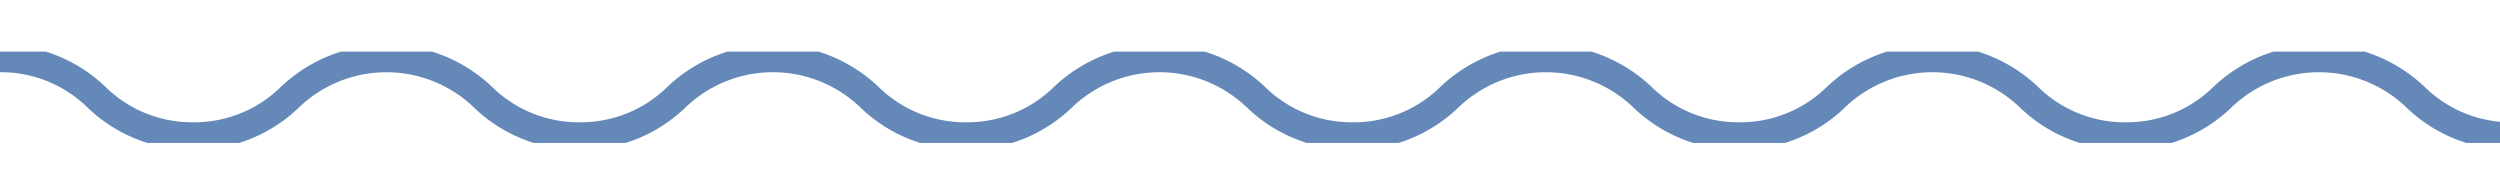 <svg xmlns="http://www.w3.org/2000/svg" xmlns:xlink="http://www.w3.org/1999/xlink" width="129" height="10" viewBox="0 0 129 10">
  <defs>
    <clipPath id="clip-path">
      <rect id="長方形_425" data-name="長方形 425" width="129" height="10" transform="translate(125 169)" fill="#fff" stroke="#707070" stroke-width="1"/>
    </clipPath>
    <clipPath id="clip-path-2">
      <rect id="長方形_424" data-name="長方形 424" width="339.087" height="4.713" fill="none" stroke="#6489b8" stroke-width="1"/>
    </clipPath>
  </defs>
  <g id="マスクグループ_4" data-name="マスクグループ 4" transform="translate(-125 -169)" clip-path="url(#clip-path)">
    <g id="グループ_652" data-name="グループ 652" transform="translate(125 171.664)">
      <g id="グループ_651" data-name="グループ 651" transform="translate(0 0)" clip-path="url(#clip-path-2)">
        <path id="パス_878" data-name="パス 878" d="M329.11,5.421a7.816,7.816,0,0,1-5.432-2.158,6.517,6.517,0,0,0-9.089,0,7.815,7.815,0,0,1-5.432,2.158,7.814,7.814,0,0,1-5.431-2.158,6.516,6.516,0,0,0-9.088,0,7.814,7.814,0,0,1-5.431,2.158,7.813,7.813,0,0,1-5.431-2.158,6.515,6.515,0,0,0-9.088,0,7.813,7.813,0,0,1-5.431,2.158,7.813,7.813,0,0,1-5.431-2.158,6.514,6.514,0,0,0-9.086,0,7.811,7.811,0,0,1-5.43,2.158,7.813,7.813,0,0,1-5.43-2.158,6.514,6.514,0,0,0-9.086,0,7.812,7.812,0,0,1-5.43,2.158,7.81,7.81,0,0,1-5.43-2.158,6.513,6.513,0,0,0-9.085,0,7.812,7.812,0,0,1-5.43,2.158,7.813,7.813,0,0,1-5.431-2.158,6.514,6.514,0,0,0-9.086,0,7.812,7.812,0,0,1-5.43,2.158,7.813,7.813,0,0,1-5.431-2.158,6.514,6.514,0,0,0-9.086,0,7.812,7.812,0,0,1-5.43,2.158,7.812,7.812,0,0,1-5.43-2.158,6.513,6.513,0,0,0-9.085,0,7.811,7.811,0,0,1-5.43,2.158,7.811,7.811,0,0,1-5.43-2.158,6.513,6.513,0,0,0-9.085,0,7.811,7.811,0,0,1-5.43,2.158A7.813,7.813,0,0,1,124.2,3.263a6.514,6.514,0,0,0-9.086,0,7.811,7.811,0,0,1-5.43,2.158,7.809,7.809,0,0,1-5.429-2.158,6.512,6.512,0,0,0-9.085,0,7.811,7.811,0,0,1-5.43,2.158,7.811,7.811,0,0,1-5.43-2.158,6.512,6.512,0,0,0-9.084,0A7.809,7.809,0,0,1,69.8,5.421a7.812,7.812,0,0,1-5.43-2.158,6.512,6.512,0,0,0-9.085,0,7.809,7.809,0,0,1-5.429,2.158,7.812,7.812,0,0,1-5.43-2.158,6.512,6.512,0,0,0-9.085,0,7.809,7.809,0,0,1-5.429,2.158,7.811,7.811,0,0,1-5.43-2.158,6.512,6.512,0,0,0-9.084,0A7.809,7.809,0,0,1,9.971,5.421,7.809,7.809,0,0,1,4.542,3.263,6.374,6.374,0,0,0,0,1.417V0A7.809,7.809,0,0,1,5.429,2.158,6.374,6.374,0,0,0,9.971,4a6.374,6.374,0,0,0,4.542-1.846,7.909,7.909,0,0,1,10.859,0A6.375,6.375,0,0,0,29.914,4a6.374,6.374,0,0,0,4.541-1.846,7.91,7.91,0,0,1,10.859,0A6.376,6.376,0,0,0,49.857,4,6.374,6.374,0,0,0,54.4,2.158a7.91,7.91,0,0,1,10.859,0A6.376,6.376,0,0,0,69.8,4a6.374,6.374,0,0,0,4.542-1.846,7.909,7.909,0,0,1,10.859,0A6.375,6.375,0,0,0,89.744,4a6.376,6.376,0,0,0,4.543-1.846,7.91,7.91,0,0,1,10.859,0A6.374,6.374,0,0,0,109.689,4a6.376,6.376,0,0,0,4.543-1.846,7.911,7.911,0,0,1,10.86,0A6.377,6.377,0,0,0,129.635,4a6.376,6.376,0,0,0,4.542-1.846,7.91,7.91,0,0,1,10.86,0A6.375,6.375,0,0,0,149.58,4a6.376,6.376,0,0,0,4.543-1.846,7.911,7.911,0,0,1,10.86,0A6.377,6.377,0,0,0,169.525,4a6.376,6.376,0,0,0,4.543-1.846,7.912,7.912,0,0,1,10.861,0A6.377,6.377,0,0,0,189.472,4a6.376,6.376,0,0,0,4.543-1.846,7.912,7.912,0,0,1,10.861,0A6.377,6.377,0,0,0,209.42,4a6.376,6.376,0,0,0,4.543-1.846,7.911,7.911,0,0,1,10.86,0A6.375,6.375,0,0,0,229.365,4a6.376,6.376,0,0,0,4.543-1.846,7.912,7.912,0,0,1,10.861,0A6.378,6.378,0,0,0,249.312,4a6.376,6.376,0,0,0,4.542-1.846,7.911,7.911,0,0,1,10.86,0A6.377,6.377,0,0,0,269.258,4,6.377,6.377,0,0,0,273.8,2.158a7.913,7.913,0,0,1,10.862,0A6.378,6.378,0,0,0,289.207,4a6.378,6.378,0,0,0,4.544-1.846,7.914,7.914,0,0,1,10.862,0A6.378,6.378,0,0,0,309.157,4,6.379,6.379,0,0,0,313.7,2.158a7.915,7.915,0,0,1,10.863,0A6.381,6.381,0,0,0,329.11,4a6.381,6.381,0,0,0,4.545-1.846A7.816,7.816,0,0,1,339.087,0V1.417a6.381,6.381,0,0,0-4.545,1.846A7.816,7.816,0,0,1,329.11,5.421Z" transform="translate(0 -0.354)" fill="#6489b8"/>
      </g>
    </g>
  </g>
</svg>
